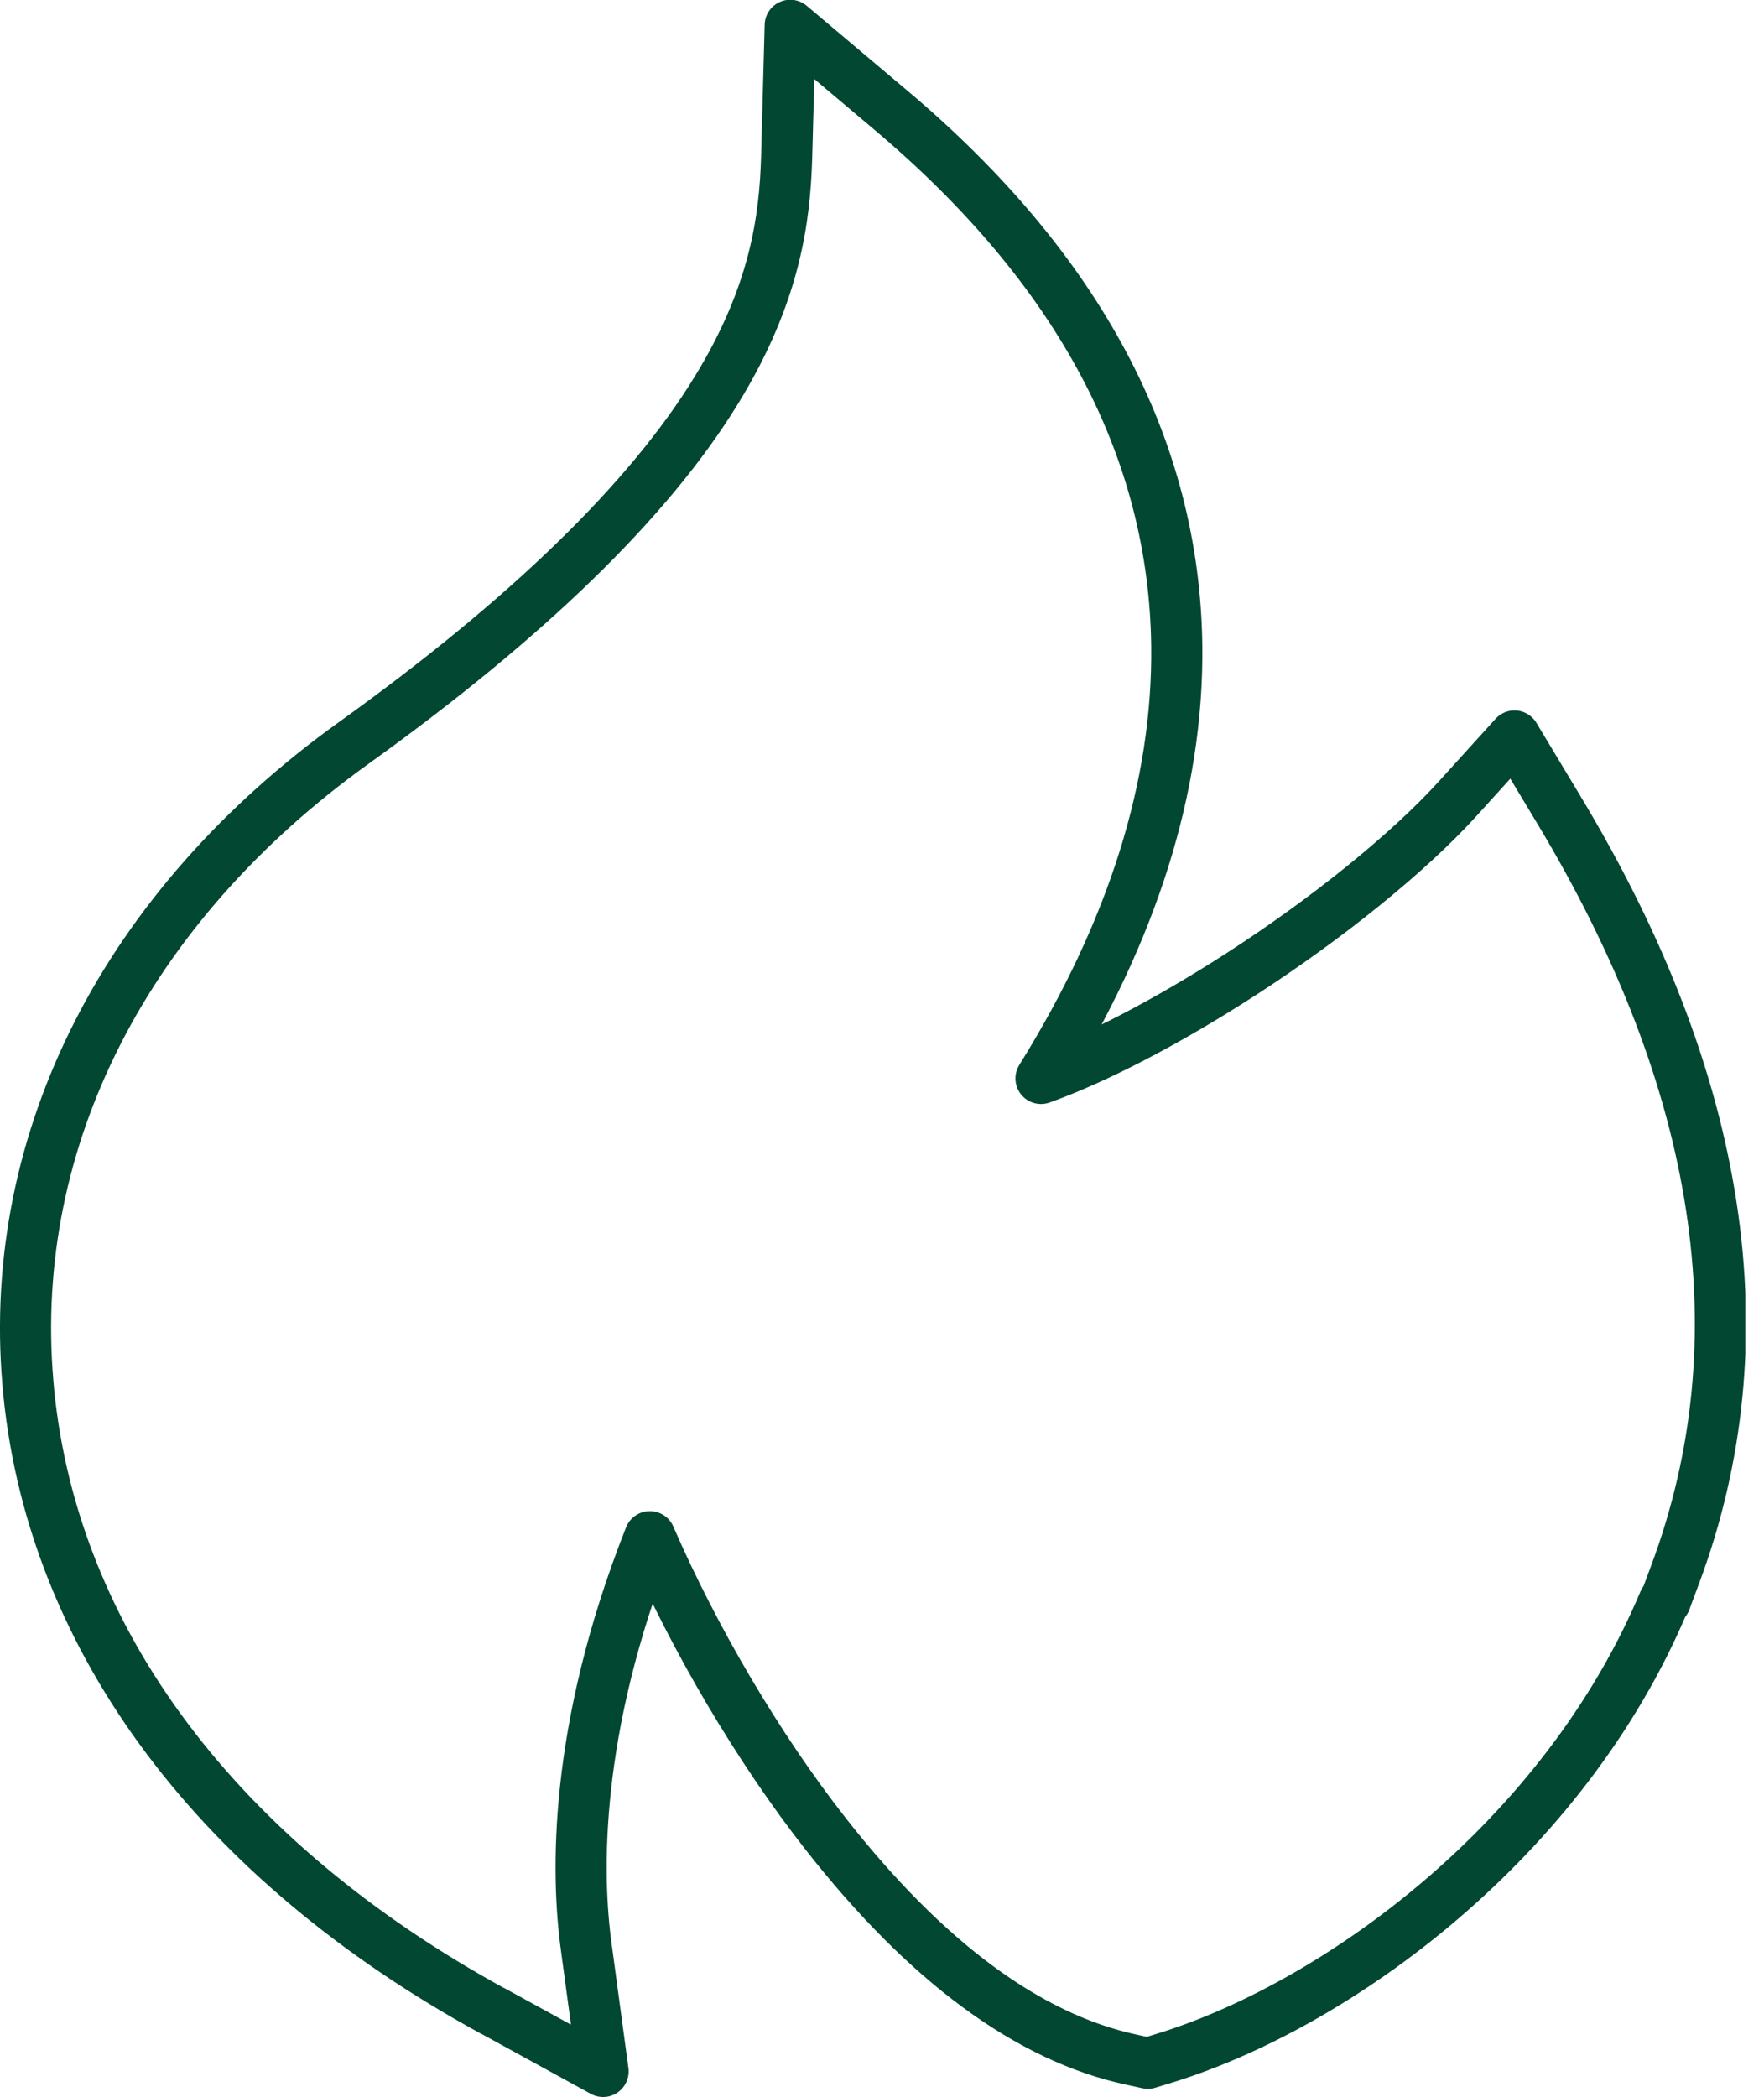 <svg xmlns="http://www.w3.org/2000/svg" width="69" height="82" fill="none" viewBox="0 0 69 82"><g clip-path="url(#a)"><path stroke="#024732" stroke-linecap="round" stroke-linejoin="round" stroke-width="2" d="M19.26 78.63C8.56 72.77 2.12 64.2 1.13 54.5l-.04-.44c-.81-9.51 3.84-18.62 12.75-25.01 6.79-4.87 11.56-9.51 14.18-13.79 2.31-3.76 2.68-6.72 2.75-9.11l.14-5.16 3.95 3.33c7.33 6.18 11.08 13.22 11.17 20.95.06 5.47-1.73 11.15-5.31 16.9 2.17-.78 4.93-2.21 7.8-4.06 3.41-2.2 6.58-4.77 8.48-6.86l2.24-2.47 1.72 2.86c6.44 10.69 7.98 20.76 4.57 29.91l-.39 1.05-.05.02c-3.93 9.36-12.81 15.8-19.57 17.87l-.62.19-.64-.14c-4.02-.86-8.05-3.83-11.98-8.85-2.61-3.33-5.12-7.59-6.86-11.6-3.01 7.59-2.87 13.26-2.49 16.03l.66 4.88-4.32-2.37h-.01Z"/></g><defs><clipPath id="a"><rect width="68.27" height="82" fill="#fff"/></clipPath></defs></svg>